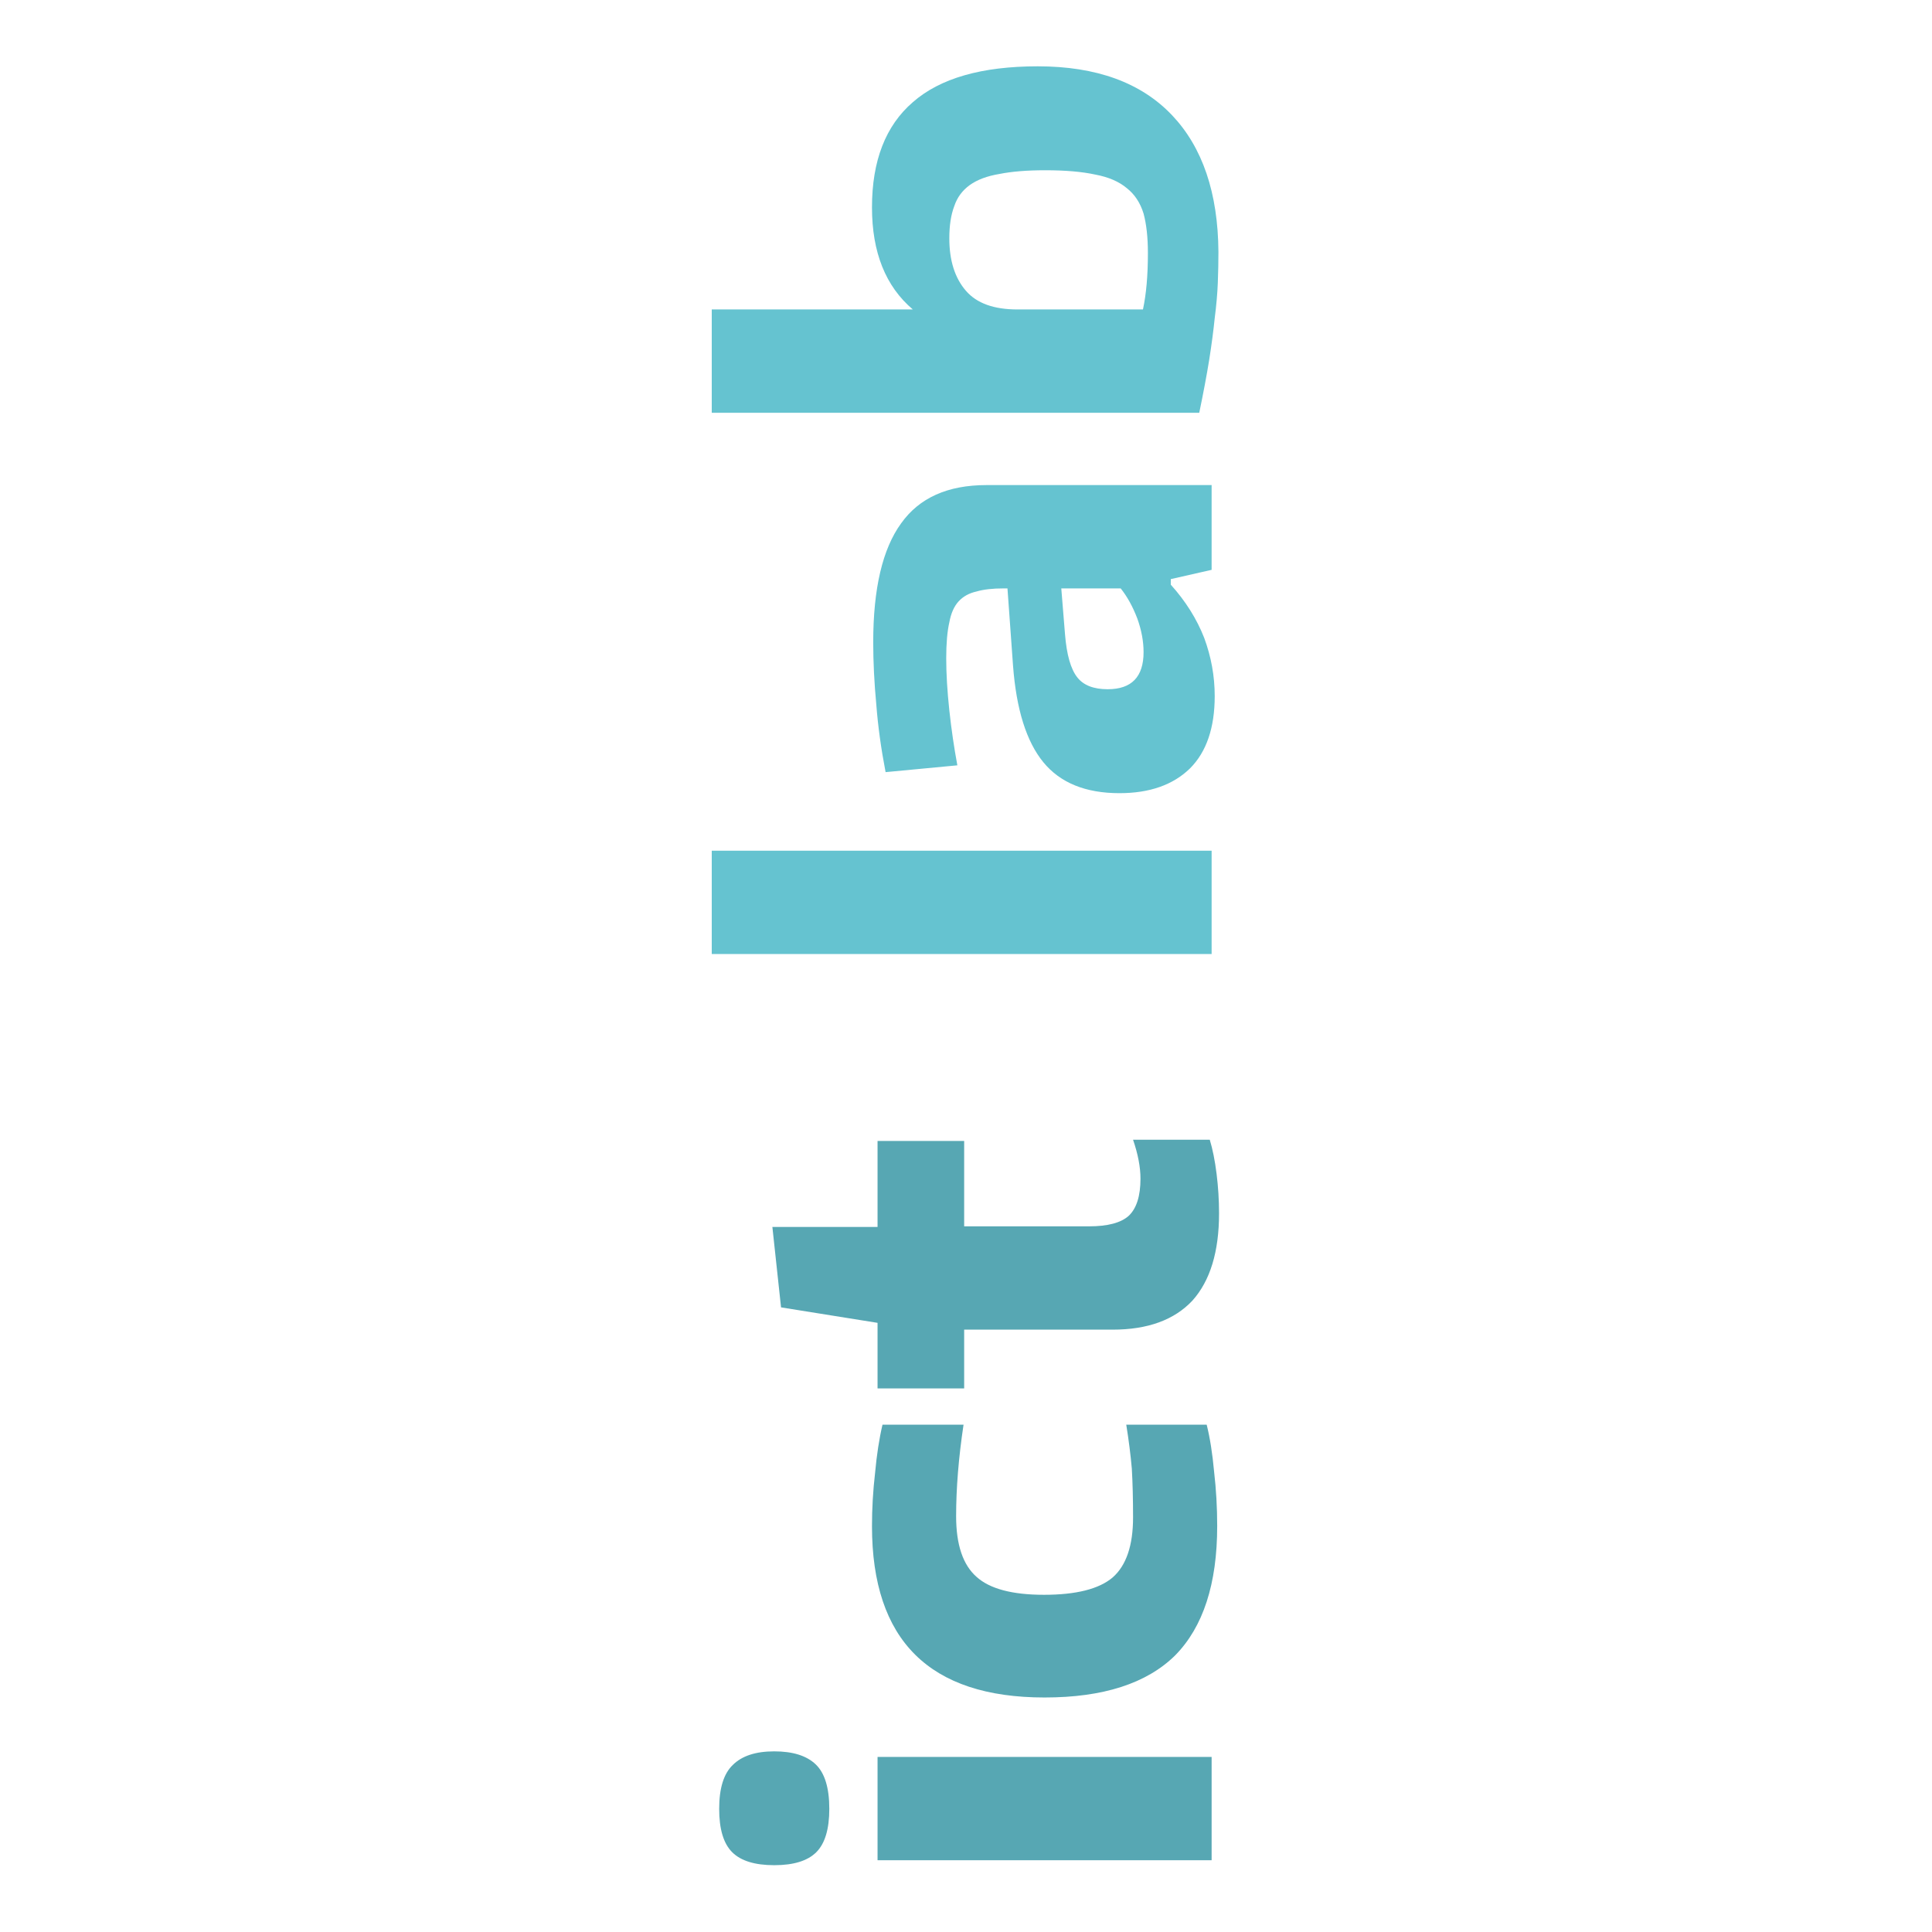 <?xml version="1.0" encoding="UTF-8" standalone="no"?>
<!-- Created with Inkscape (http://www.inkscape.org/) -->

<svg
   xmlns:dc="http://purl.org/dc/elements/1.1/"
   xmlns:cc="http://creativecommons.org/ns#"
   xmlns:rdf="http://www.w3.org/1999/02/22-rdf-syntax-ns#"
   xmlns:svg="http://www.w3.org/2000/svg"
   xmlns="http://www.w3.org/2000/svg"
   xmlns:xlink="http://www.w3.org/1999/xlink"
   xmlns:sodipodi="http://sodipodi.sourceforge.net/DTD/sodipodi-0.dtd"
   xmlns:inkscape="http://www.inkscape.org/namespaces/inkscape"
   id="svg2"
   height="100"
   width="100"
   version="1.1"
   inkscape:version="0.48.4 r9939"
   sodipodi:docname="listek.svg">
  <sodipodi:namedview
     pagecolor="#ffffff"
     bordercolor="#666666"
     borderopacity="1"
     objecttolerance="10"
     gridtolerance="10"
     guidetolerance="10"
     inkscape:pageopacity="0"
     inkscape:pageshadow="2"
     inkscape:window-width="1920"
     inkscape:window-height="1056"
     id="namedview38"
     showgrid="false"
     inkscape:snap-bbox="true"
     inkscape:bbox-nodes="true"
     inkscape:zoom="5.9308158"
     inkscape:cx="60.005817"
     inkscape:cy="30.732749"
     inkscape:window-x="1920"
     inkscape:window-y="0"
     inkscape:window-maximized="1"
     inkscape:current-layer="text4669"
     inkscape:snap-global="false"
     showguides="true"
     inkscape:guide-bbox="true"
     borderlayer="true" />
  <defs
     id="defs6">
    <linearGradient
       inkscape:collect="always"
       id="linearGradient3834">
      <stop
         style="stop-color:#e3dbdb;stop-opacity:1;"
         offset="0"
         id="stop3836" />
      <stop
         style="stop-color:#e3dbdb;stop-opacity:0;"
         offset="1"
         id="stop3838" />
    </linearGradient>
    <style
       id="style692"
       type="text/css">.fil0 {fill:url(#id0)}</style>
    <linearGradient
       id="id0"
       y2="72.693"
       gradientUnits="userSpaceOnUse"
       y1="1565.4"
       x2="2098.5"
       x1="389">
      <stop
         id="stop694"
         stop-color="#004AF7"
         offset="0" />
      <stop
         id="stop696"
         stop-color="#7F7C7C"
         offset="0" />
      <stop
         id="stop698"
         stop-color="#004AF7"
         offset="0" />
      <stop
         id="stop700"
         stop-color="#F60455"
         offset=".51" />
      <stop
         id="stop702"
         stop-color="#FFAE00"
         offset="1" />
    </linearGradient>
    <style
       id="style1120">.cls-1{fill:#7e1908;}.cls-2{fill:#1d1d1b;}.cls-3{fill:#020304;}</style>
    <clipPath
       clipPathUnits="userSpaceOnUse"
       id="clipPath418">
      <path
         inkscape:connector-curvature="0"
         d="M 0,500 500,500 500,0 0,0 0,500 z"
         id="path420" />
    </clipPath>
    <clipPath
       clipPathUnits="userSpaceOnUse"
       id="clipPath346">
      <path
         inkscape:connector-curvature="0"
         d="M 0,500 500,500 500,0 0,0 0,500 z"
         id="path348" />
    </clipPath>
    <radialGradient
       inkscape:collect="always"
       xlink:href="#linearGradient3834"
       id="radialGradient3840"
       cx="952.538"
       cy="2351.771"
       fx="952.538"
       fy="2351.771"
       r="698.918"
       gradientTransform="matrix(1,0,0,0.353,0,1522.311)"
       gradientUnits="userSpaceOnUse" />
    <clipPath
       id="clipPath3666"
       clipPathUnits="userSpaceOnUse">
      <path
         id="path3668"
         d="m 2647.2,3818.63 c -33.52,145.79 -54.2,259.53 -66.7,382.98 -20.86,205.89 0.27,249.41 14.84,272.67 54.09,86.4 160.81,121.9 193.55,132.74 46.04,15.25 78.26,13.86 89.97,12.98 22.89,-1.76 52.89,-4.04 78.19,-22.2 33.04,-23.72 33.92,-57.17 64.31,-168.17 22.08,-80.68 31.34,-89.12 34.21,-102.18 0.27,-1.46 0.68,-3.91 0.9,-6.94 4.48,-55.5 -61.15,-85.55 -92.08,-142.81 -19.05,-35.31 -17.92,-68.05 -16.28,-114.99 5.06,-144.28 113.18,-243.3 137.73,-264.77 -16.61,-14.6 -32.04,-27.41 -50.13,-39.85 -50.66,-34.92 -71.86,-33.87 -117.53,-60.91 -50.64,-30.02 -47.58,-44.72 -107.11,-86.72 -38.91,-27.44 -73.96,-44.96 -97.24,-55.41 -19.49,70.66 -42.76,159.83 -66.63,263.58" />
    </clipPath>
    <clipPath
       id="clipPath3054"
       clipPathUnits="userSpaceOnUse">
      <path
         id="path3056"
         d="m 5308.09,2770.18 1352.09,0 0,3956.01 -1352.09,0 0,-3956.01 z" />
    </clipPath>
  </defs>
  <g
     id="g3909"
     style="fill:#ffffff"
     transform="translate(0,20)">
    <g
       style="font-size:44.67px;font-style:normal;font-variant:normal;font-weight:bold;font-stretch:normal;line-height:90%;letter-spacing:0px;word-spacing:0px;fill:#000000;fill-opacity:1;stroke:none;font-family:Kitten Fat;-inkscape-font-specification:Kitten Fat Bold"
       id="text3067"
       transform="matrix(1.272,0,0,1.272,-39.433,-216.246)">
      <g
         style="font-size:293.336px;font-weight:normal;line-height:125%;fill:#000000;font-family:Jenna Sue;-inkscape-font-specification:Jenna Sue"
         id="text3025" />
      <g
         id="g3841"
         transform="matrix(0.254,0,0,0.254,51.76,192.836)">
        <g
           id="g3009">
          <g
             transform="matrix(0.944,0,0,0.944,-569.165,-375.803)"
             id="g3834"
             style="fill:#89c01f;fill-opacity:1">
            <g
               style="font-size:95.5px;font-style:normal;font-variant:normal;font-weight:bold;font-stretch:normal;line-height:125%;letter-spacing:0px;word-spacing:0px;fill:#89c01f;fill-opacity:1;stroke:none;font-family:Encode Sans;-inkscape-font-specification:Sans Bold"
               id="text3809"
               transform="translate(-108.753,-107.263)">
              <g
                 id="g3095"
                 transform="matrix(1.272,0,0,1.272,-184.562,-172.7)"
                 style="fill:#89c01f;fill-opacity:1" />
            </g>
          </g>
          <g
             transform="matrix(3.091,0,0,3.091,-81.627,-151.616)"
             style="font-size:12px;font-style:normal;font-variant:normal;font-weight:bold;font-stretch:normal;line-height:125%;letter-spacing:0px;word-spacing:0px;fill:#000000;fill-opacity:1;stroke:none;font-family:Encode Sans;-inkscape-font-specification:Sans Bold"
             id="text4669">
            <g
               id="g4686"
               transform="matrix(0,-2.672,2.672,0,-59.365,150.608)">
              <path
                 id="path4674"
                 style="fill:#57a7b3;fill-opacity:1"
                 d="m 21.299,38.291 c -0.392,8e-6 -0.672,-0.084 -0.84,-0.252 -0.168,-0.168 -0.252,-0.44 -0.252,-0.816 -1e-6,-0.376 0.084,-0.648 0.252,-0.816 0.168,-0.168 0.448,-0.252 0.84,-0.252 0.4,10e-6 0.684,0.088 0.852,0.264 0.176,0.176 0.264,0.444 0.264,0.804 -3e-6,0.36 -0.084,0.628 -0.252,0.804 -0.168,0.176 -0.456,0.264 -0.864,0.264 m -0.996,0.936 2.004,0 0,6.48 -2.004,0 0,-6.48"
                 inkscape:connector-curvature="0" />
              <path
                 id="path4676"
                 style="fill:#57a7b3;fill-opacity:1"
                 d="m 26.784,45.815 c -1.12,0 -1.956,-0.272 -2.508,-0.816 -0.544,-0.552 -0.816,-1.396 -0.816,-2.532 -10e-7,-2.232 1.108,-3.348 3.324,-3.348 0.344,7e-6 0.688,0.02 1.032,0.06 0.352,0.032 0.664,0.08 0.936,0.144 l 0,1.572 c -0.64,-0.096 -1.232,-0.144 -1.776,-0.144 -0.552,5e-6 -0.944,0.132 -1.176,0.396 -0.232,0.256 -0.348,0.692 -0.348,1.308 -3e-6,0.624 0.112,1.068 0.336,1.332 0.232,0.264 0.62,0.396 1.164,0.396 0.36,2e-6 0.676,-0.008 0.948,-0.024 0.272,-0.024 0.556,-0.06 0.852,-0.108 l 0,1.56 c -0.256,0.064 -0.56,0.112 -0.912,0.144 -0.344,0.04 -0.696,0.06 -1.056,0.06"
                 inkscape:connector-curvature="0" />
              <path
                 id="path4678"
                 style="fill:#57a7b3;fill-opacity:1"
                 d="m 32.851,45.851 c -0.744,0 -1.308,-0.172 -1.692,-0.516 -0.376,-0.352 -0.564,-0.868 -0.564,-1.548 l 0,-2.88 -1.14,0 0,-1.68 1.272,0 0.3,-1.872 1.56,-0.168 0,2.04 1.668,0 0,1.68 -1.656,0 0,2.424 c -3e-6,0.36 0.068,0.616 0.204,0.768 0.144,0.152 0.384,0.228 0.72,0.228 0.224,2e-6 0.476,-0.048 0.756,-0.144 l 0,1.488 c -0.184,0.056 -0.404,0.1 -0.66,0.132 -0.256,0.032 -0.512,0.048 -0.768,0.048"
                 inkscape:connector-curvature="0" />
              <path
                 id="path4680"
                 style="fill:#65c3d0;fill-opacity:1"
                 d="m 37.881,36.011 2.004,0 0,9.696 -2.004,0 0,-9.696"
                 inkscape:connector-curvature="0" />
              <path
                 id="path4682"
                 style="fill:#65c3d0;fill-opacity:1"
                 d="m 42.885,45.767 c -0.616,0 -1.084,-0.16 -1.404,-0.48 -0.32,-0.328 -0.48,-0.784 -0.48,-1.368 0,-0.656 0.2,-1.148 0.6,-1.476 0.4,-0.328 1.024,-0.524 1.872,-0.588 l 1.5,-0.108 0,-0.072 c -4e-6,-0.216 -0.02,-0.392 -0.06,-0.528 -0.032,-0.144 -0.096,-0.26 -0.192,-0.348 -0.096,-0.088 -0.232,-0.148 -0.408,-0.18 -0.176,-0.04 -0.408,-0.06 -0.696,-0.06 -0.296,5e-6 -0.632,0.02 -1.008,0.06 -0.368,0.04 -0.724,0.092 -1.068,0.156 l -0.132,-1.392 c 0.456,-0.088 0.892,-0.148 1.308,-0.18 0.424,-0.04 0.828,-0.06 1.212,-0.06 1.04,7e-6 1.808,0.18 2.304,0.54 0.496,0.352 0.744,0.904 0.744,1.656 l 0,4.368 -1.644,0 -0.18,-0.792 -0.108,0 c -0.32,0.288 -0.664,0.504 -1.032,0.648 -0.368,0.136 -0.744,0.204 -1.128,0.204 m 0.852,-1.38 c 0.208,2e-6 0.424,-0.04 0.648,-0.12 0.232,-0.088 0.428,-0.196 0.588,-0.324 l 0,-1.152 -0.888,0.072 c -0.4,0.032 -0.68,0.112 -0.84,0.24 -0.152,0.12 -0.228,0.316 -0.228,0.588 -2e-6,0.464 0.24,0.696 0.72,0.696"
                 inkscape:connector-curvature="0" />
              <path
                 id="path4684"
                 style="fill:#65c3d0;fill-opacity:1"
                 d="m 51.5,45.839 c -0.192,0 -0.392,-0.004 -0.6,-0.012 -0.208,-0.008 -0.436,-0.028 -0.684,-0.06 -0.24,-0.024 -0.512,-0.06 -0.816,-0.108 -0.296,-0.048 -0.636,-0.112 -1.02,-0.192 l 0,-9.456 2.004,0 0,3.9 c 0.448,-0.528 1.108,-0.792 1.98,-0.792 0.904,7e-6 1.584,0.264 2.04,0.792 0.464,0.528 0.696,1.336 0.696,2.424 -7e-6,1.136 -0.316,2.004 -0.948,2.604 -0.624,0.592 -1.508,0.892 -2.652,0.9 m -0.024,-1.368 c 0.304,2e-6 0.56,-0.028 0.768,-0.084 0.208,-0.064 0.372,-0.172 0.492,-0.324 0.128,-0.152 0.216,-0.356 0.264,-0.612 0.056,-0.256 0.084,-0.58 0.084,-0.972 -5e-6,-0.352 -0.024,-0.648 -0.072,-0.888 -0.04,-0.24 -0.112,-0.432 -0.216,-0.576 -0.104,-0.144 -0.24,-0.244 -0.408,-0.3 -0.168,-0.064 -0.376,-0.096 -0.624,-0.096 -0.432,5e-6 -0.772,0.108 -1.02,0.324 -0.24,0.208 -0.36,0.54 -0.36,0.996 l 0,2.436 c 0.296,0.064 0.66,0.096 1.092,0.096"
                 inkscape:connector-curvature="0" />
            </g>
          </g>
        </g>
      </g>
    </g>
  </g>
</svg>
